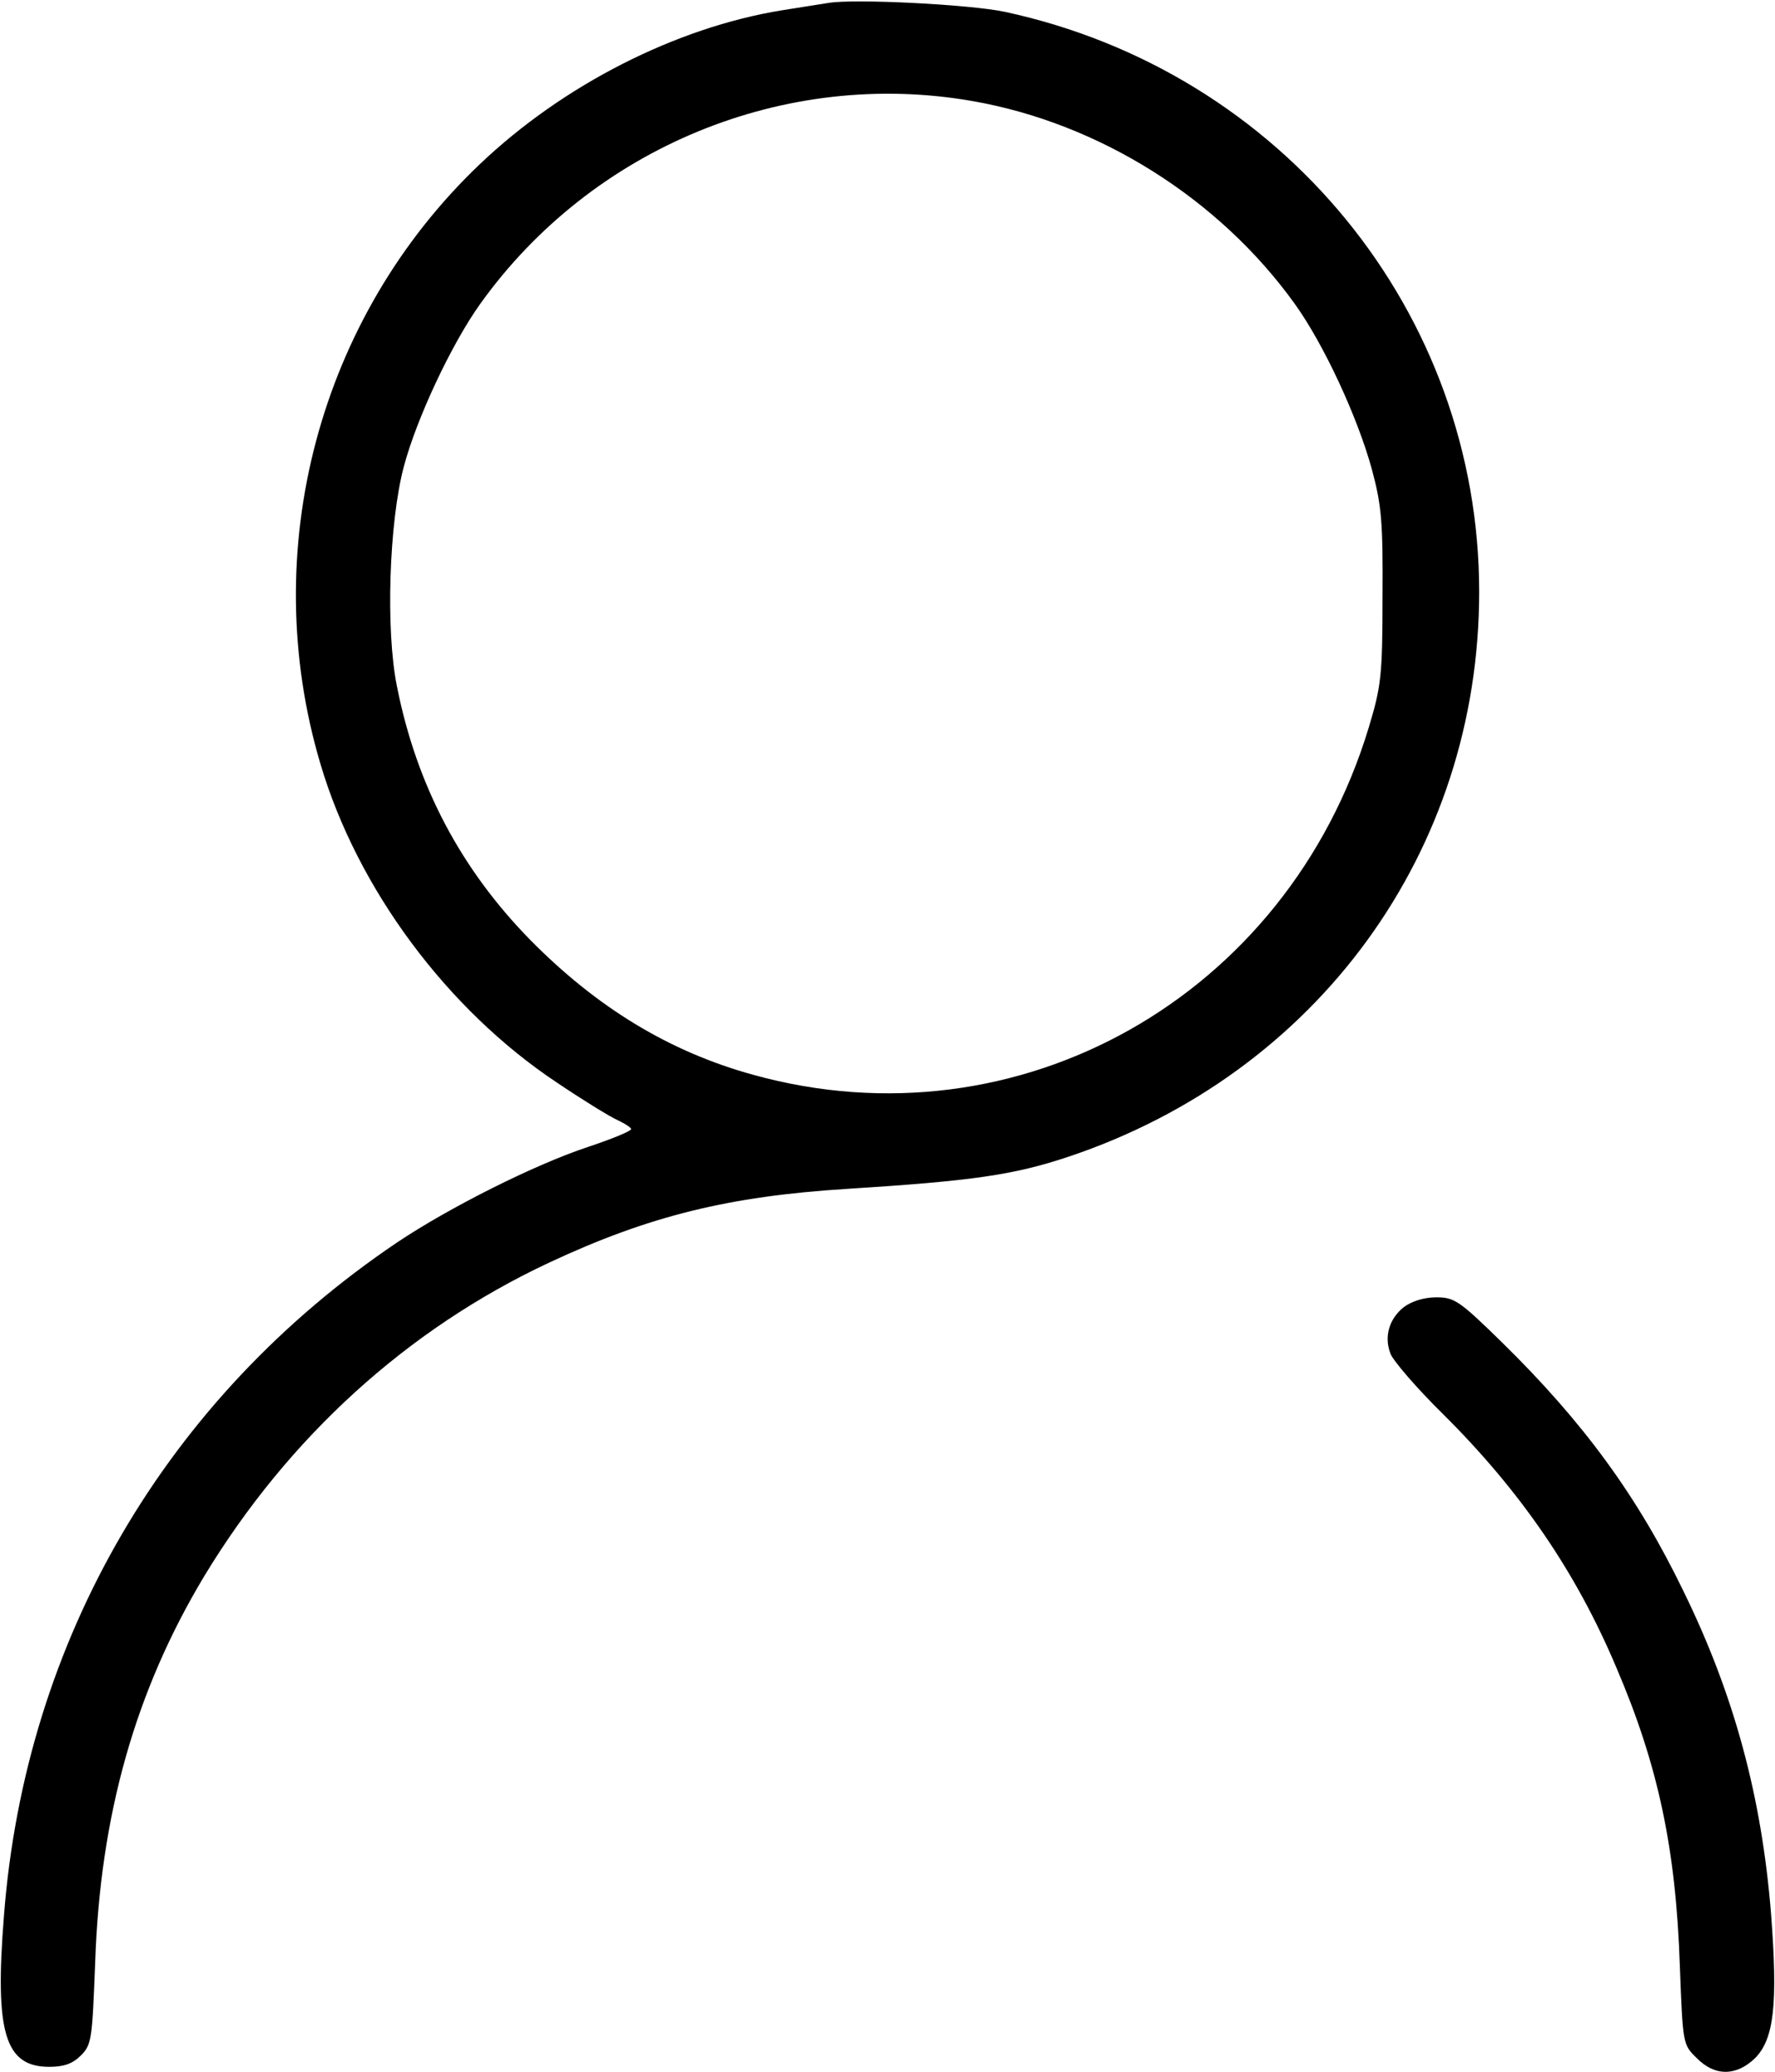 <?xml version="1.0" standalone="no"?>
<!DOCTYPE svg PUBLIC "-//W3C//DTD SVG 20010904//EN"
 "http://www.w3.org/TR/2001/REC-SVG-20010904/DTD/svg10.dtd">
<svg version="1.0" xmlns="http://www.w3.org/2000/svg"
 width="360pt" height="420pt" viewBox="0 0 360 420"
 preserveAspectRatio="xMidYMid meet">

<g transform="translate(0,420) scale(0.1,-0.1)"
fill="#000000" stroke="none">
<path d="M1680 4194 c-14 -2 -56 -9 -95 -15 -214 -35 -443 -151 -612 -312
-326 -310 -452 -783 -323 -1216 75 -253 257 -498 480 -646 52 -35 107 -69 123
-76 15 -7 27 -15 27 -18 0 -4 -39 -20 -87 -36 -109 -36 -282 -123 -388 -194
-467 -315 -754 -805 -797 -1365 -19 -237 2 -306 92 -306 29 0 47 6 64 23 22
22 23 33 29 188 10 298 81 551 222 785 170 280 410 499 698 634 203 95 365
135 607 150 253 16 336 28 447 65 505 169 833 619 833 1145 0 567 -400 1055
-962 1176 -70 15 -307 27 -358 18z m293 -199 c257 -45 500 -198 653 -411 59
-82 127 -229 156 -334 20 -74 23 -107 22 -260 0 -161 -3 -182 -28 -265 -165
-545 -710 -853 -1248 -704 -171 47 -318 137 -453 274 -140 143 -230 312 -270
514 -23 113 -16 332 14 445 26 98 97 249 155 330 227 317 618 478 999 411z"/>
<path d="M2847 1550 c-30 -24 -40 -60 -27 -94 5 -14 53 -70 107 -123 158 -157
270 -321 351 -513 85 -198 121 -368 129 -605 6 -158 6 -160 34 -187 37 -38 81
-37 119 0 38 39 46 109 32 292 -19 238 -75 445 -178 655 -93 192 -202 341
-367 503 -87 85 -97 92 -134 92 -25 0 -50 -8 -66 -20z"/>
</g>
</svg>
